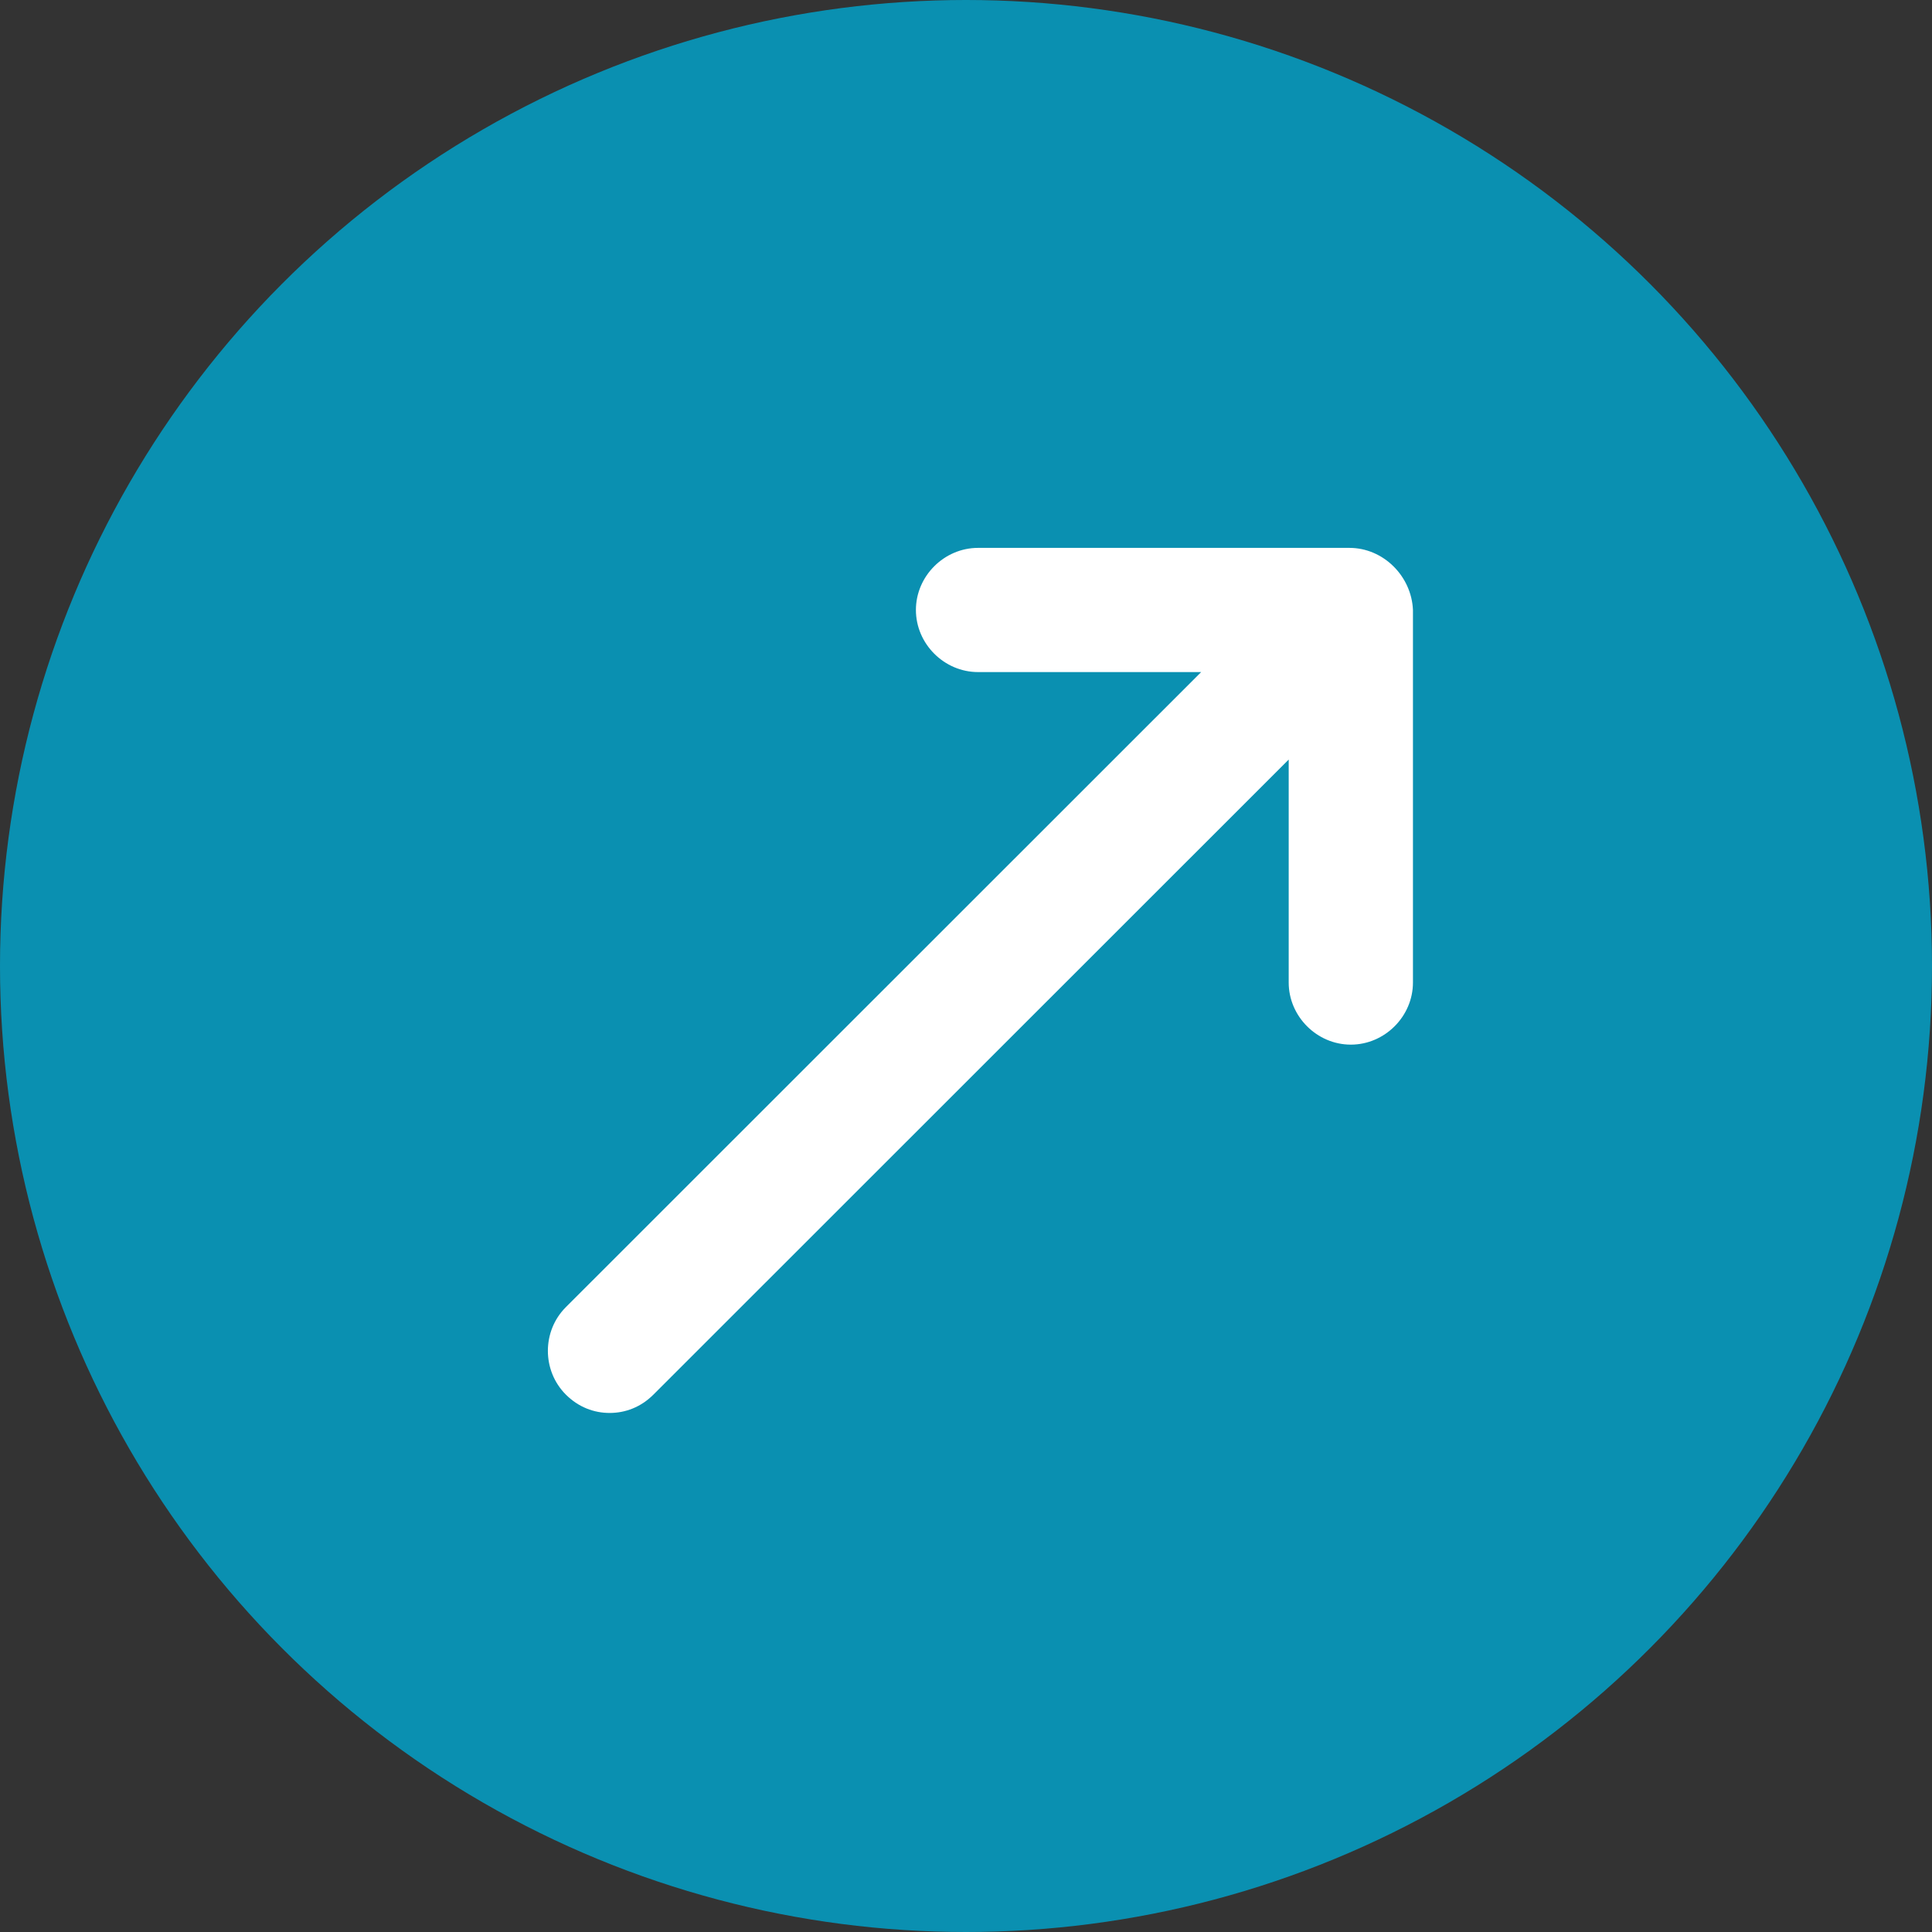 <svg width="67" height="67" viewBox="0 0 67 67" fill="none" xmlns="http://www.w3.org/2000/svg">
<rect x="0" y="0" width="67" height="67" fill="#333333" stroke="none"/>
<g id="Link">
<circle id="Ellipse 1" cx="33.5" cy="33.5" r="33.5" fill="#00A7D0" fill-opacity="0.8"/>
<path id="Vector" d="M46.797 19H33.918C32.743 19 31.763 19.979 31.763 21.153C31.763 22.328 32.743 23.307 33.918 23.307H41.655L19.624 45.33C18.792 46.161 18.792 47.532 19.624 48.364C20.065 48.804 20.604 49 21.142 49C21.681 49 22.22 48.804 22.66 48.364L44.691 26.341V34.073C44.691 35.248 45.67 36.227 46.845 36.227C48.021 36.227 49 35.248 49 34.073V21.153C48.951 19.979 47.972 19 46.797 19Z" fill="white"/>
</g>
</svg>
